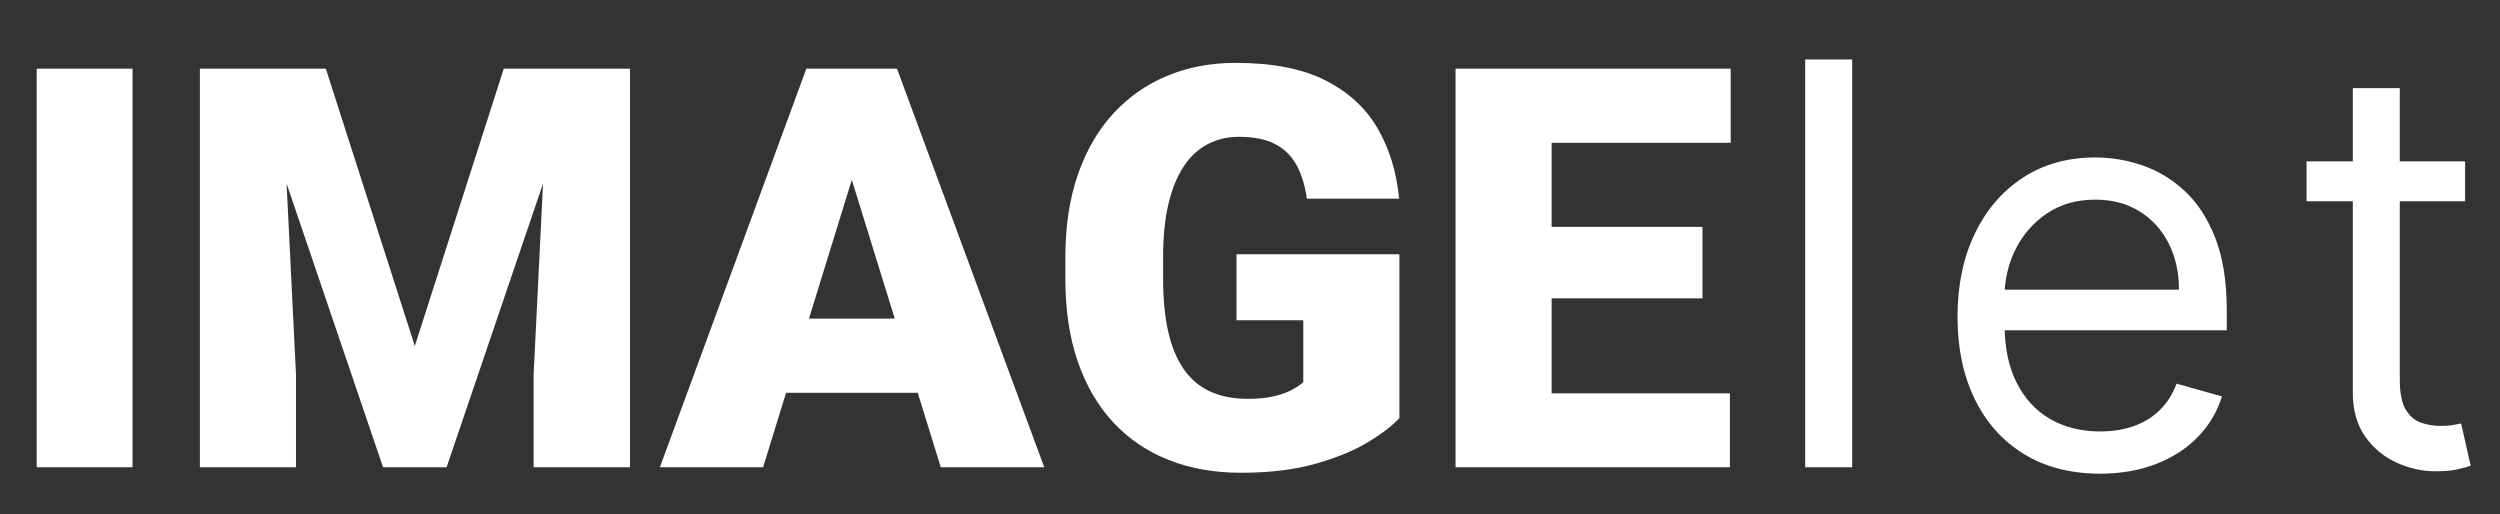 <svg xmlns="http://www.w3.org/2000/svg" xmlns:xlink="http://www.w3.org/1999/xlink" fill="none" width="107" height="22" viewBox="0 0 107 22"><rect x="0" y="0" width="107" height="22" fill="#333333" stroke="none"/><g><path d="M5.672,2.938L5.672,20L1.57,20L1.57,2.938L5.672,2.938ZM10.594,2.938L13.945,2.938L17.754,14.809L21.562,2.938L24.914,2.938L19.113,20L16.395,20L10.594,2.938ZM8.555,2.938L12.023,2.938L12.668,16.016L12.668,20L8.555,20L8.555,2.938ZM23.484,2.938L26.965,2.938L26.965,20L22.84,20L22.84,16.016L23.484,2.938ZM36.82,6.523L32.66,20L28.242,20L34.512,2.938L37.312,2.938L36.82,6.523ZM40.266,20L36.094,6.523L35.555,2.938L38.391,2.938L44.695,20L40.266,20ZM40.102,13.637L40.102,16.812L31.348,16.812L31.348,13.637L40.102,13.637ZM59.895,10.883L59.895,17.891Q59.461,18.371,58.565,18.916Q57.668,19.461,56.309,19.848Q54.949,20.234,53.109,20.234Q51.41,20.234,50.027,19.689Q48.645,19.145,47.654,18.084Q46.664,17.023,46.131,15.482Q45.598,13.941,45.598,11.949L45.598,11Q45.598,9.008,46.137,7.461Q46.676,5.914,47.654,4.854Q48.633,3.793,49.963,3.242Q51.293,2.691,52.887,2.691Q55.242,2.691,56.719,3.436Q58.195,4.18,58.957,5.486Q59.719,6.793,59.883,8.504L55.934,8.504Q55.816,7.66,55.494,7.068Q55.172,6.477,54.574,6.166Q53.977,5.855,53.027,5.855Q52.289,5.855,51.685,6.172Q51.082,6.488,50.66,7.127Q50.238,7.766,50.01,8.727Q49.781,9.688,49.781,10.977L49.781,11.949Q49.781,13.227,49.998,14.188Q50.215,15.148,50.654,15.787Q51.094,16.426,51.779,16.748Q52.465,17.07,53.402,17.07Q54.059,17.07,54.527,16.959Q54.996,16.848,55.307,16.678Q55.617,16.508,55.781,16.355L55.781,13.707L52.922,13.707L52.922,10.883L59.895,10.883ZM74.039,16.836L74.039,20L64.945,20L64.945,16.836L74.039,16.836ZM66.41,2.938L66.41,20L62.297,20L62.297,2.938L66.41,2.938ZM72.867,9.711L72.867,12.77L64.945,12.77L64.945,9.711L72.867,9.711ZM74.074,2.938L74.074,6.113L64.945,6.113L64.945,2.938L74.074,2.938ZM79.274,2.545L79.274,20L77.263,20L77.263,2.545L79.274,2.545ZM89.885,20.273Q87.993,20.273,86.625,19.433Q85.257,18.594,84.519,17.081Q83.782,15.568,83.782,13.557Q83.782,11.546,84.519,10.007Q85.257,8.469,86.582,7.604Q87.907,6.739,89.68,6.739Q90.703,6.739,91.7,7.08Q92.697,7.42,93.515,8.183Q94.334,8.946,94.819,10.199Q95.305,11.452,95.305,13.284L95.305,14.136L85.214,14.136L85.214,12.398L93.26,12.398Q93.26,11.29,92.821,10.421Q92.382,9.551,91.576,9.048Q90.771,8.545,89.68,8.545Q88.478,8.545,87.605,9.138Q86.731,9.73,86.263,10.676Q85.794,11.622,85.794,12.704L85.794,13.864Q85.794,15.347,86.309,16.374Q86.825,17.401,87.745,17.933Q88.666,18.466,89.885,18.466Q90.677,18.466,91.321,18.24Q91.964,18.014,92.433,17.558Q92.902,17.102,93.157,16.421L95.1,16.966Q94.794,17.954,94.069,18.7Q93.345,19.446,92.279,19.859Q91.214,20.273,89.885,20.273ZM105.506,6.909L105.506,8.614L98.722,8.614L98.722,6.909L105.506,6.909ZM100.7,3.773L102.711,3.773L102.711,16.25Q102.711,17.102,102.962,17.524Q103.214,17.946,103.61,18.087Q104.006,18.227,104.45,18.227Q104.782,18.227,104.995,18.189Q105.208,18.151,105.336,18.125L105.745,19.932Q105.541,20.009,105.174,20.09Q104.808,20.171,104.245,20.171Q103.393,20.171,102.579,19.804Q101.765,19.438,101.232,18.688Q100.7,17.938,100.7,16.796L100.7,3.773Z" fill="#FFFFFF" fill-opacity="1"></path></g></svg>